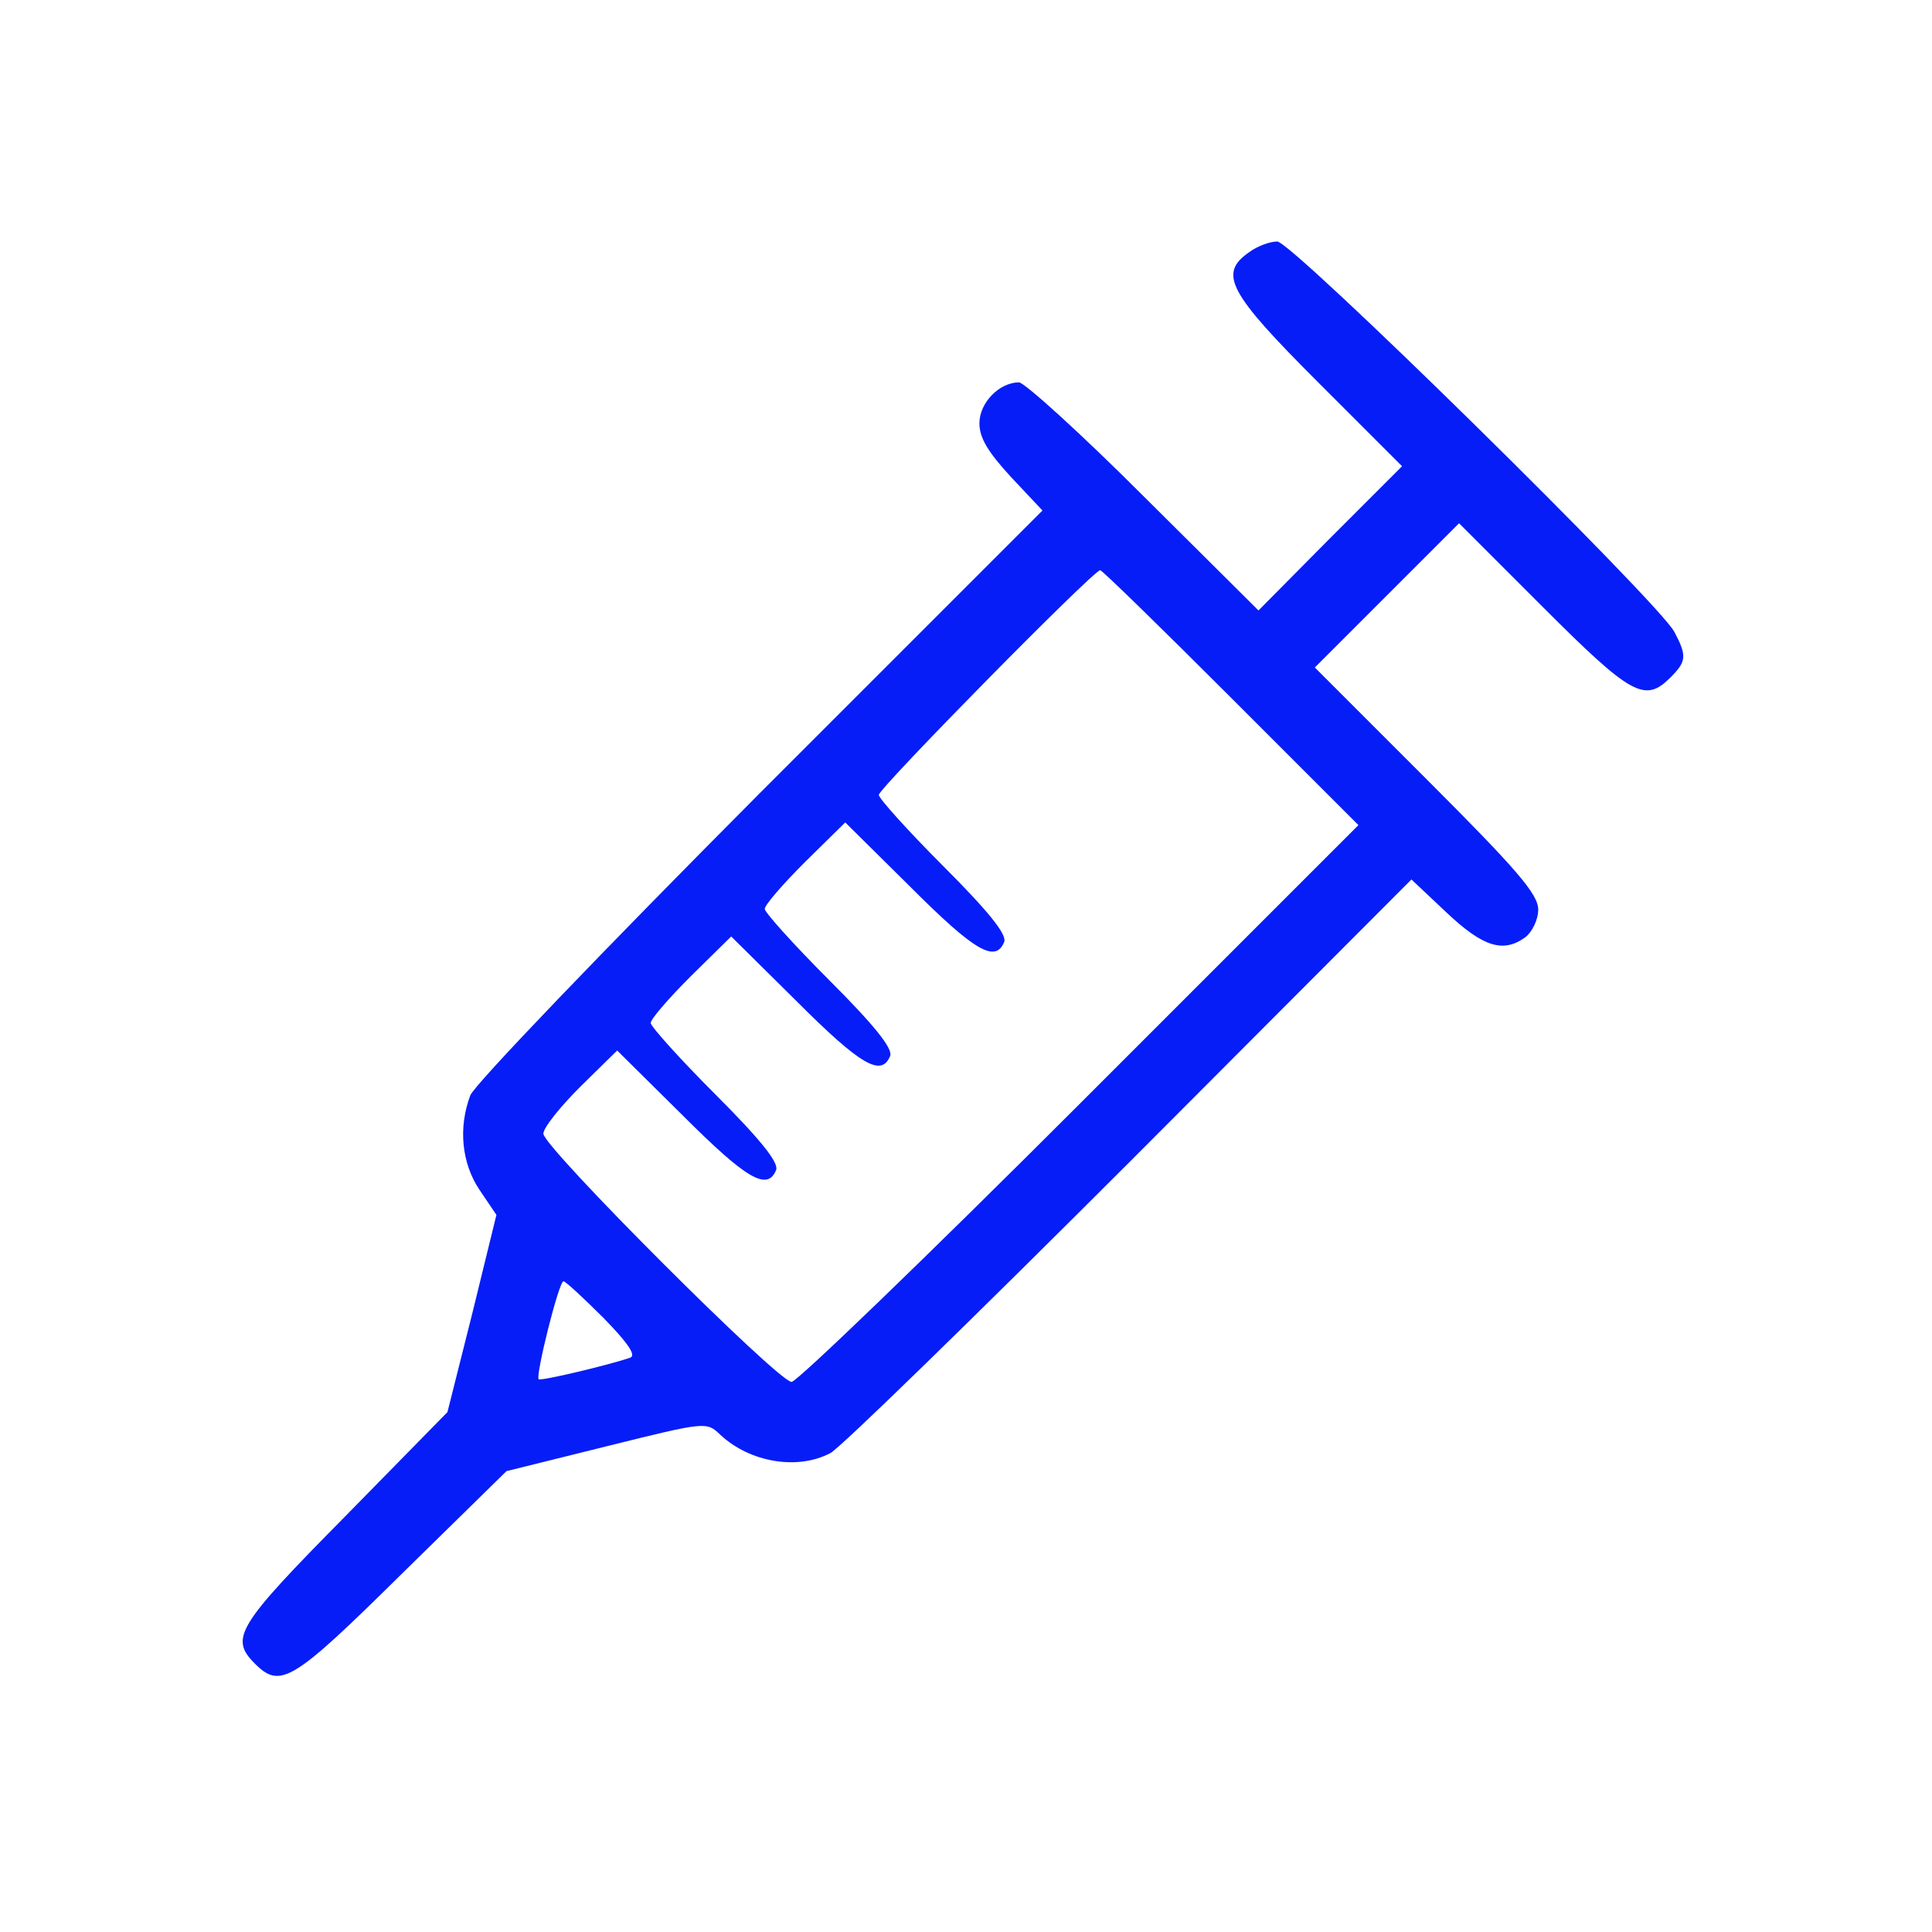 <?xml version="1.0" standalone="no"?>
<!DOCTYPE svg PUBLIC "-//W3C//DTD SVG 20010904//EN"
 "http://www.w3.org/TR/2001/REC-SVG-20010904/DTD/svg10.dtd">
<svg version="1.0" xmlns="http://www.w3.org/2000/svg"
 width="288pt" height="288pt" viewBox="0 0 288 288"
 preserveAspectRatio="xMidYMid meet">

<g transform="translate(0,288) scale(0.1,-0.1)"
fill="#071df7" stroke="none">
<path d="M1862 2504 c-46 -32 -31 -60 103 -194 l125 -125 -107 -107 -107 -108
-171 170 c-94 94 -178 170 -186 170 -29 0 -59 -30 -59 -61 0 -22 13 -43 47
-80 l47 -50 -422 -422 c-231 -232 -426 -435 -431 -450 -18 -48 -13 -101 14
-141 l25 -37 -36 -147 -37 -147 -153 -156 c-161 -163 -172 -181 -134 -219 38
-38 56 -27 219 134 l156 153 149 37 c149 37 149 37 170 17 44 -41 115 -53 164
-27 15 8 216 204 447 435 l419 420 52 -49 c55 -52 85 -61 118 -37 10 8 19 26
19 41 0 23 -31 59 -167 195 l-166 166 108 108 107 107 125 -125 c132 -132 152
-143 190 -105 24 24 25 32 6 68 -24 45 -570 582 -592 582 -11 0 -30 -7 -42
-16z m-27 -664 l190 -190 -415 -415 c-228 -228 -422 -415 -430 -415 -20 0
-370 350 -370 370 0 9 25 40 55 70 l55 54 98 -97 c95 -95 126 -113 139 -81 4
11 -23 45 -91 113 -53 53 -96 101 -96 106 0 6 27 37 60 70 l60 59 98 -97 c95
-95 126 -113 139 -81 4 11 -23 45 -91 113 -53 53 -96 101 -96 106 0 6 27 37
60 70 l60 59 98 -97 c95 -95 126 -113 139 -81 4 11 -23 45 -91 113 -53 53 -96
101 -96 106 0 10 320 335 330 335 3 0 91 -86 195 -190z m-935 -925 c37 -38 49
-56 39 -59 -32 -11 -133 -35 -136 -32 -5 5 30 146 37 146 3 0 30 -25 60 -55z"/>
</g>
</svg>
